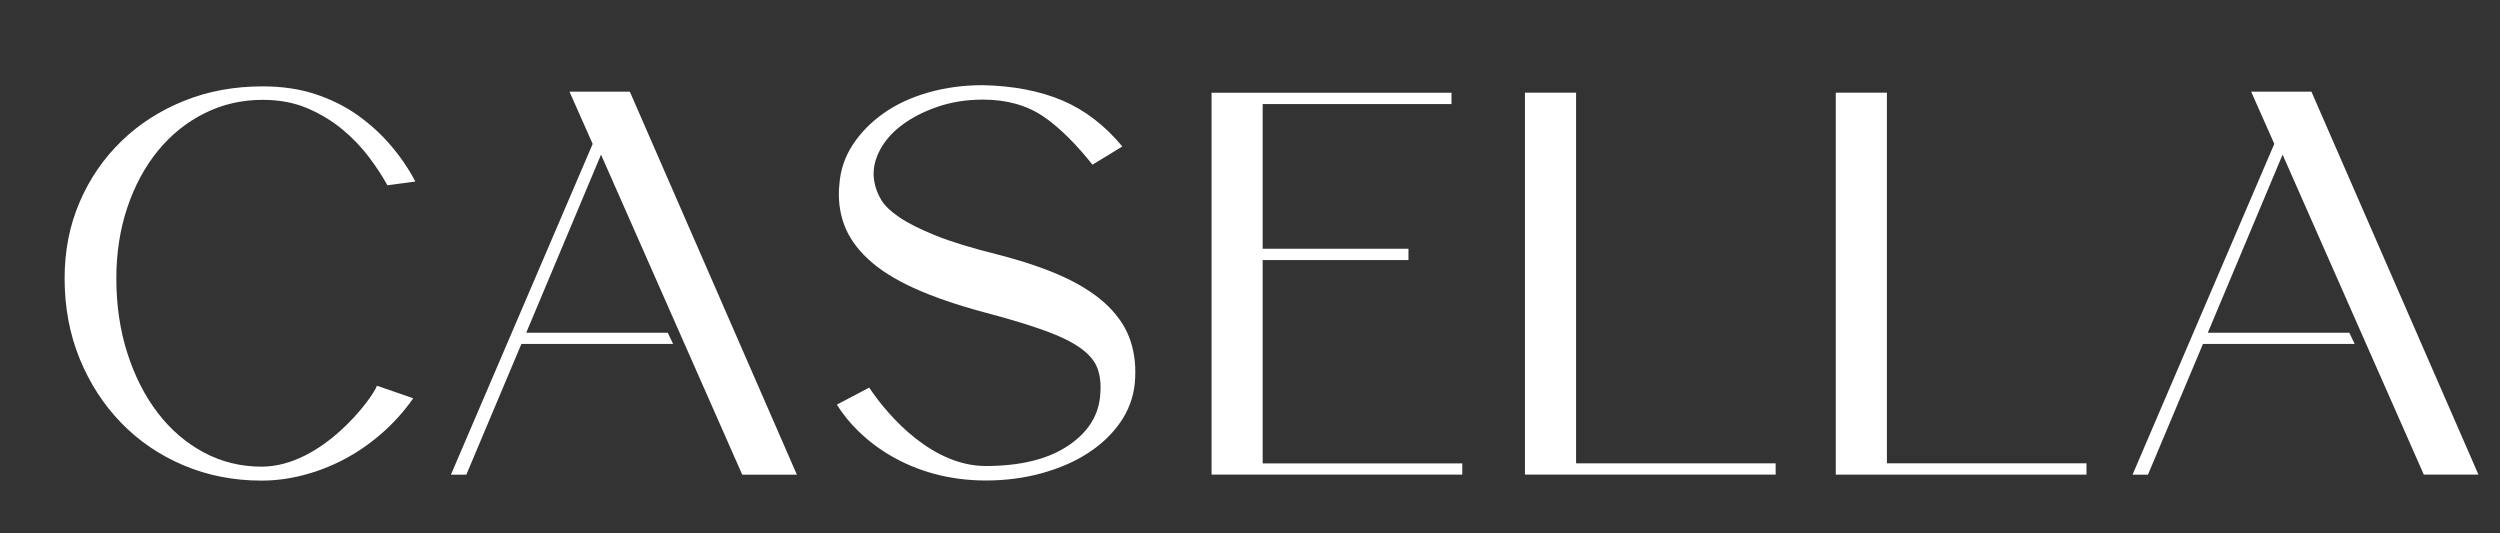 <?xml version="1.0" encoding="utf-8"?>
<!-- Generator: Adobe Illustrator 28.0.0, SVG Export Plug-In . SVG Version: 6.00 Build 0)  -->
<svg version="1.1" id="Layer_1" xmlns="http://www.w3.org/2000/svg" xmlns:xlink="http://www.w3.org/1999/xlink" x="0px" y="0px"
	 viewBox="0 0 464 99" style="enable-background:new 0 0 464 99;" xml:space="preserve">
<rect x="0" y="0" width="464" height="99" fill="#333333" stroke="none"/>
<style type="text/css">
	.st0{fill:#FFFFFF;}
</style>
<g>
	<path class="st0" d="M69.96,71.59l6.74,2.33c-1.73,2.46-3.71,4.66-5.94,6.59c-2.23,1.93-4.56,3.53-6.99,4.79
		c-2.43,1.27-4.94,2.23-7.54,2.9c-2.59,0.67-5.16,1-7.69,1c-5.19,0-10.01-0.95-14.48-2.84c-4.46-1.9-8.32-4.52-11.58-7.89
		c-3.26-3.36-5.82-7.32-7.69-11.88c-1.86-4.56-2.8-9.53-2.8-14.93c0-5.12,0.93-9.85,2.8-14.18c1.86-4.33,4.44-8.08,7.74-11.28
		c3.29-3.19,7.17-5.69,11.63-7.48c4.46-1.8,9.32-2.69,14.58-2.69c3.53,0,6.74,0.46,9.63,1.39c2.9,0.94,5.51,2.22,7.84,3.84
		c2.33,1.64,4.41,3.51,6.24,5.64c1.83,2.13,3.38,4.39,4.64,6.79l-5.19,0.7c-0.87-1.59-1.98-3.31-3.35-5.14
		c-1.36-1.82-2.99-3.54-4.89-5.14c-1.9-1.59-4.08-2.92-6.54-3.99c-2.46-1.06-5.26-1.59-8.38-1.59c-3.86,0-7.46,0.83-10.78,2.49
		c-3.32,1.66-6.21,3.98-8.63,6.94c-2.43,2.97-4.33,6.48-5.69,10.53s-2.05,8.45-2.05,13.18c0,4.99,0.68,9.62,2.05,13.88
		c1.36,4.26,3.24,7.95,5.64,11.08c2.4,3.13,5.24,5.58,8.54,7.34c3.29,1.76,6.87,2.64,10.73,2.64
		C59.87,86.61,69.26,73.71,69.96,71.59z"/>
	<path class="st0" d="M111.55,28.7L97.67,61.75h26.26l1,2.09H96.77L86.55,88.1l-2.86,0L110,26.71l-4.3-9.69h11.2l31,71.08h-10.14
		L111.55,28.7z"/>
	<path class="st0" d="M210.61,71.21c-0.27,2.6-1.17,4.99-2.69,7.19c-1.53,2.2-3.53,4.1-5.99,5.69c-2.46,1.6-5.33,2.84-8.59,3.74
		c-3.26,0.9-6.72,1.35-10.38,1.35c-13.98,0-23.48-7.35-27.64-14.08l6-3.16c3.9,5.83,11.97,14.55,21.63,14.55
		c6.46,0,11.57-1.26,15.33-3.79c3.76-2.53,5.74-5.76,5.94-9.69c0.14-1.79-0.05-3.36-0.55-4.69c-0.5-1.33-1.53-2.56-3.1-3.69
		c-1.56-1.13-3.76-2.21-6.59-3.24c-2.83-1.03-6.51-2.15-11.03-3.35c-5.26-1.4-9.68-2.92-13.28-4.55c-3.59-1.63-6.46-3.45-8.59-5.44
		c-2.13-1.99-3.61-4.14-4.44-6.44c-0.83-2.29-1.12-4.77-0.85-7.43c0.2-2.66,1.03-5.11,2.5-7.34c1.46-2.23,3.38-4.18,5.74-5.84
		c2.36-1.66,5.12-2.94,8.29-3.84c3.16-0.9,6.54-1.35,10.13-1.35c5.66,0.13,10.57,1.08,14.73,2.84c4.16,1.77,7.87,4.61,11.13,8.54
		l-5.55,3.38c-2.73-3.46-5.98-6.83-9.08-8.93c-3.1-2.1-6.84-3.15-11.23-3.15c-3.13,0-6.01,0.47-8.64,1.4
		c-2.63,0.93-4.86,2.11-6.69,3.54c-1.83,1.43-3.18,3.06-4.04,4.89c-0.87,1.83-1.13,3.64-0.8,5.44c0.2,1.14,0.62,2.23,1.25,3.3
		c0.63,1.06,1.75,2.15,3.35,3.24c1.6,1.1,3.84,2.23,6.74,3.4c2.89,1.17,6.74,2.34,11.53,3.54c4.92,1.26,9.07,2.68,12.43,4.24
		c3.36,1.57,6.05,3.35,8.08,5.34c2.03,2,3.43,4.18,4.19,6.54C210.63,65.74,210.88,68.36,210.61,71.21z"/>
	<path class="st0" d="M271.4,85.99v2.1h-46.53V17.21h44.53v2.1h-35.05v26.86h27.06v2.1h-27.06v37.74H271.4z"/>
	<path class="st0" d="M329.56,85.99v2.1h-46.53V17.2h9.49v68.79H329.56z"/>
	<path class="st0" d="M387.25,85.99v2.1h-46.53V17.2h9.49v68.79H387.25z"/>
	<path class="st0" d="M423.65,28.7l-13.88,33.05h26.26l1,2.09h-28.16L398.66,88.1l-2.86,0l26.31-61.4l-4.3-9.69H429l31,71.08h-10.14
		L423.65,28.7z"/>
</g>
</svg>

